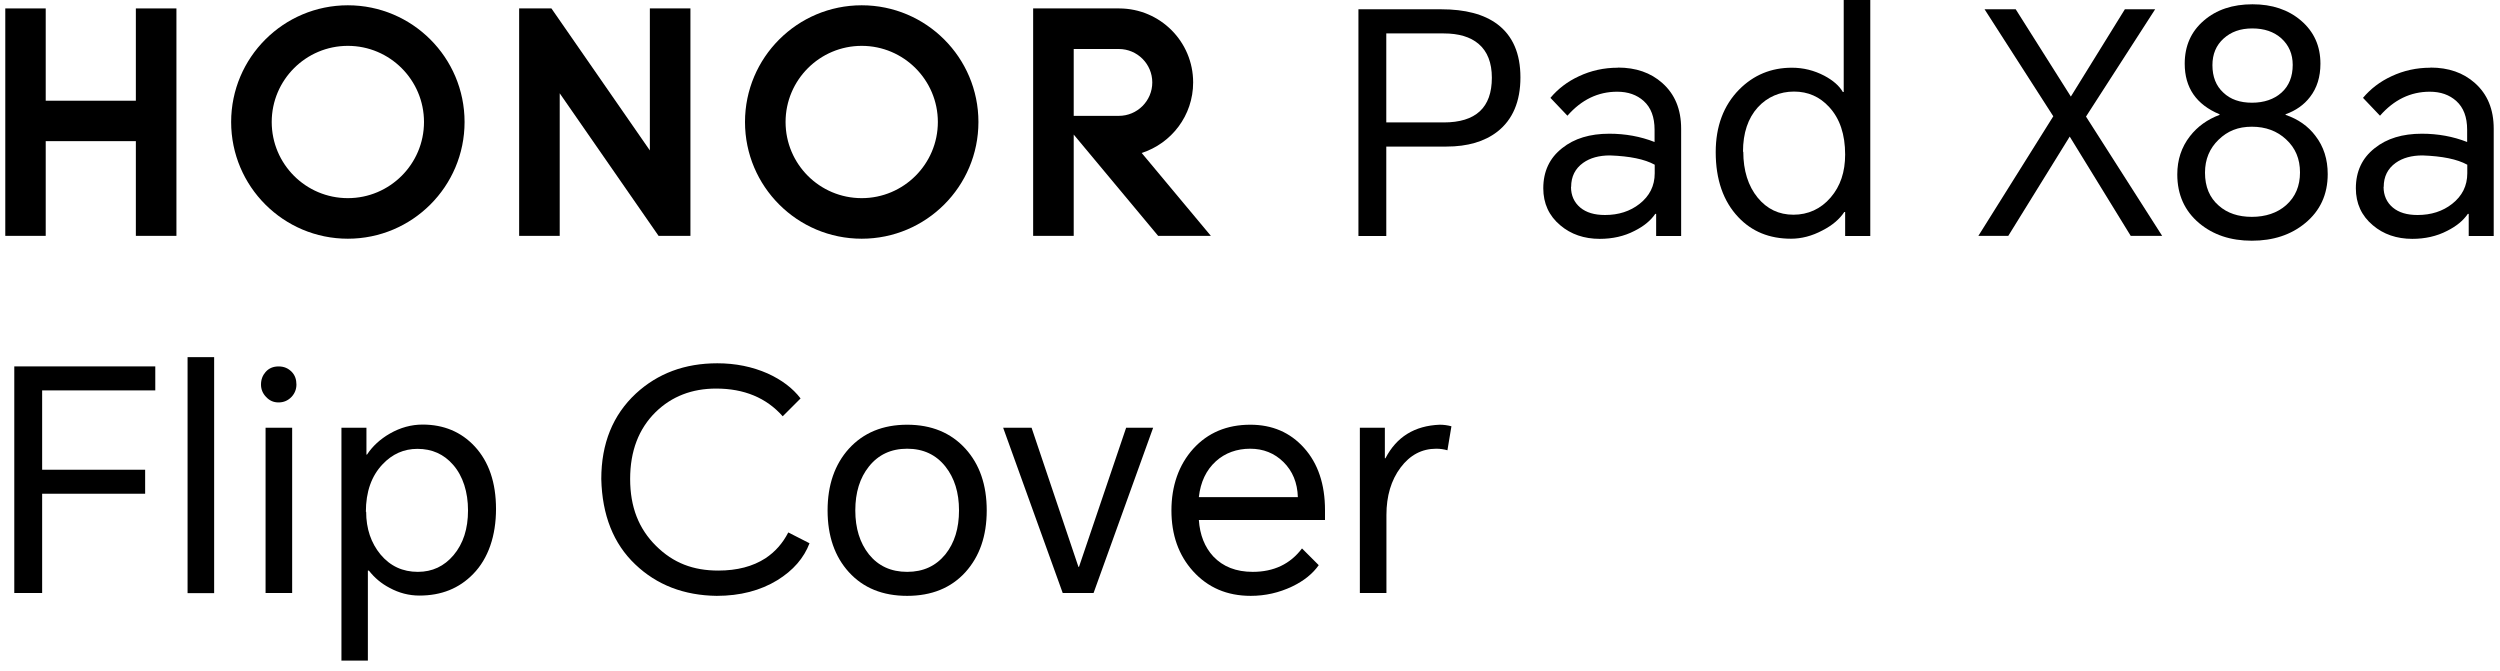 <svg width="175" height="47" viewBox="0 0 175 47" fill="none" xmlns="http://www.w3.org/2000/svg">
<path d="M95.09 16.52V0.65H100.88C102.56 0.65 103.87 0.99 104.81 1.69C105.89 2.5 106.43 3.74 106.43 5.42C106.43 7.1 105.89 8.38 104.81 9.22C103.92 9.91 102.73 10.26 101.25 10.26H97.04V16.52H95.1H95.09ZM97.04 8.57H101.06C103.31 8.57 104.43 7.53 104.43 5.44C104.43 4.39 104.12 3.6 103.5 3.07C102.92 2.58 102.11 2.34 101.06 2.34H97.04V8.58V8.57Z" fill="black"/>
<path d="M113.25 4.73C114.52 4.73 115.55 5.09 116.36 5.81C117.24 6.59 117.68 7.65 117.68 9.01V16.52H115.93V14.97H115.87C115.54 15.45 115.06 15.84 114.42 16.16C113.69 16.54 112.87 16.72 111.98 16.72C110.89 16.72 109.96 16.4 109.22 15.77C108.43 15.11 108.03 14.24 108.03 13.18C108.03 12 108.47 11.06 109.35 10.37C110.2 9.69 111.3 9.36 112.65 9.36C113.77 9.36 114.83 9.55 115.82 9.94V9.08C115.82 8.2 115.57 7.53 115.06 7.07C114.58 6.64 113.97 6.42 113.2 6.42C111.86 6.42 110.7 6.98 109.72 8.1L108.53 6.85C109.06 6.22 109.72 5.71 110.52 5.34C111.37 4.94 112.28 4.74 113.24 4.74L113.25 4.73ZM109.97 13.08C109.97 13.68 110.19 14.17 110.62 14.53C111.04 14.88 111.61 15.05 112.35 15.05C113.3 15.05 114.11 14.79 114.77 14.27C115.47 13.72 115.83 13.01 115.83 12.13V11.53C115.12 11.14 114.08 10.93 112.7 10.88C111.94 10.88 111.31 11.05 110.82 11.4C110.26 11.8 109.98 12.36 109.98 13.08H109.97Z" fill="black"/>
<path d="M130.91 16.52H129.16V14.84H129.1C128.77 15.34 128.26 15.78 127.57 16.13C126.84 16.52 126.1 16.71 125.37 16.71C123.86 16.71 122.63 16.21 121.68 15.2C120.63 14.09 120.1 12.57 120.1 10.65C120.1 8.84 120.65 7.38 121.74 6.27C122.75 5.25 123.98 4.74 125.43 4.74C126.24 4.74 126.99 4.93 127.7 5.3C128.32 5.63 128.75 6.01 129 6.44H129.06V0H130.92V16.52H130.91ZM122.03 10.62C122.03 11.94 122.37 13.02 123.04 13.84C123.69 14.63 124.52 15.03 125.54 15.03C126.56 15.03 127.46 14.63 128.15 13.82C128.83 13.03 129.16 12.03 129.16 10.82C129.16 9.41 128.79 8.3 128.04 7.49C127.38 6.77 126.56 6.41 125.58 6.41C124.6 6.41 123.72 6.78 123.05 7.51C122.36 8.27 122.01 9.31 122.01 10.62H122.03Z" fill="black"/>
<path d="M138.48 16.52L143.73 8.14L138.92 0.65H141.1L144.96 6.76L148.74 0.65H150.86L146.02 8.16L151.35 16.51H149.15L144.88 9.56L140.58 16.51H138.49L138.48 16.52Z" fill="black"/>
<path d="M157.68 0.3C159.05 0.3 160.18 0.68 161.07 1.44C161.98 2.22 162.43 3.22 162.43 4.46C162.43 5.38 162.19 6.16 161.7 6.79C161.28 7.34 160.71 7.74 159.99 8V8.04C160.87 8.34 161.57 8.83 162.08 9.51C162.66 10.26 162.94 11.15 162.94 12.19C162.94 13.61 162.41 14.76 161.36 15.62C160.37 16.44 159.12 16.85 157.63 16.85C156.14 16.85 154.92 16.44 153.94 15.62C152.92 14.76 152.41 13.62 152.41 12.21C152.41 11.19 152.7 10.3 153.3 9.53C153.83 8.85 154.52 8.36 155.37 8.04V8C153.74 7.32 152.93 6.14 152.93 4.46C152.93 3.21 153.38 2.2 154.27 1.44C155.15 0.68 156.28 0.3 157.68 0.3ZM154.35 12.09C154.35 13.07 154.67 13.84 155.32 14.4C155.91 14.92 156.68 15.18 157.63 15.18C158.58 15.18 159.41 14.91 160.03 14.36C160.68 13.78 161 13.02 161 12.07C161 11.12 160.68 10.36 160.03 9.76C159.4 9.17 158.6 8.87 157.63 8.87C156.66 8.87 155.93 9.17 155.3 9.78C154.67 10.39 154.35 11.15 154.35 12.09ZM154.87 4.56C154.87 5.37 155.12 6.01 155.63 6.48C156.13 6.96 156.8 7.19 157.64 7.19C158.48 7.19 159.19 6.95 159.71 6.48C160.23 6.01 160.49 5.36 160.49 4.54C160.49 3.78 160.22 3.16 159.69 2.68C159.17 2.22 158.5 1.99 157.66 1.99C156.82 1.99 156.17 2.23 155.65 2.7C155.13 3.17 154.87 3.79 154.87 4.56Z" fill="black"/>
<path d="M170.13 4.73C171.4 4.73 172.43 5.09 173.24 5.81C174.12 6.59 174.56 7.65 174.56 9.01V16.52H172.81V14.97H172.75C172.42 15.45 171.94 15.84 171.3 16.16C170.57 16.54 169.75 16.72 168.86 16.72C167.77 16.72 166.84 16.4 166.1 15.77C165.31 15.11 164.91 14.24 164.91 13.18C164.91 12 165.35 11.06 166.23 10.37C167.08 9.69 168.18 9.36 169.53 9.36C170.65 9.36 171.71 9.55 172.7 9.94V9.08C172.7 8.2 172.45 7.53 171.94 7.07C171.46 6.64 170.85 6.42 170.08 6.42C168.74 6.42 167.58 6.98 166.6 8.1L165.41 6.85C165.94 6.22 166.6 5.71 167.4 5.34C168.25 4.94 169.16 4.74 170.12 4.74L170.13 4.73ZM166.85 13.08C166.85 13.68 167.07 14.17 167.5 14.53C167.92 14.88 168.49 15.05 169.23 15.05C170.18 15.05 170.99 14.79 171.65 14.27C172.35 13.72 172.71 13.01 172.71 12.13V11.53C172 11.14 170.96 10.93 169.58 10.88C168.82 10.88 168.19 11.05 167.7 11.4C167.14 11.8 166.86 12.36 166.86 13.08H166.85Z" fill="black"/>
<path d="M9.51 0.59H12.35V16.51H9.51V9.88H3.2V16.51H0.37V0.59H3.2V7.05H9.51V0.59Z" fill="black"/>
<path d="M45.49 10.53L38.6 0.59H36.34V16.51H39.18V6.53L46.1 16.51H48.33V0.59H45.49V10.53Z" fill="black"/>
<path d="M60.32 0.37C55.81 0.37 52.15 4.03 52.15 8.54C52.15 13.05 55.81 16.71 60.32 16.71C64.83 16.71 68.49 13.05 68.49 8.54C68.49 4.03 64.83 0.37 60.32 0.37ZM60.32 13.87C57.37 13.87 54.99 11.48 54.99 8.54C54.99 5.6 57.38 3.21 60.32 3.21C63.26 3.21 65.65 5.6 65.65 8.54C65.65 11.48 63.26 13.87 60.32 13.87Z" fill="black"/>
<path d="M79.91 10.71C82 10.04 83.52 8.09 83.52 5.77C83.52 2.91 81.21 0.6 78.35 0.59C75.49 0.58 72.32 0.59 72.32 0.59V16.51H75.16V9.42L81.07 16.51H84.76L79.92 10.71H79.91ZM75.16 8.12V3.43H78.32C79.61 3.43 80.66 4.48 80.66 5.77C80.66 7.06 79.61 8.11 78.32 8.11H75.16V8.12Z" fill="black"/>
<path d="M24.35 0.37C19.84 0.37 16.18 4.03 16.18 8.54C16.18 13.05 19.84 16.71 24.35 16.71C28.86 16.71 32.52 13.05 32.52 8.54C32.52 4.03 28.86 0.37 24.35 0.37ZM24.35 13.87C21.4 13.87 19.02 11.48 19.02 8.54C19.02 5.6 21.41 3.21 24.35 3.21C27.29 3.21 29.68 5.6 29.68 8.54C29.68 11.48 27.29 13.87 24.35 13.87Z" fill="black"/>
<path d="M1 41.52V25.65H10.87V27.33H2.95V32.88H10.16V34.56H2.95V41.51H1.01L1 41.52Z" fill="black"/>
<path d="M13.13 41.52V25H14.99V41.52H13.13Z" fill="black"/>
<path d="M18.27 26.92C18.27 26.57 18.381 26.28 18.59 26.04C18.82 25.78 19.12 25.65 19.5 25.65C19.881 25.65 20.18 25.78 20.43 26.04C20.651 26.27 20.75 26.57 20.75 26.92C20.75 27.25 20.631 27.54 20.41 27.78C20.16 28.04 19.86 28.17 19.5 28.17C19.14 28.17 18.86 28.04 18.62 27.78C18.39 27.54 18.27 27.25 18.27 26.92ZM18.59 41.52V29.94H20.451V41.51H18.59V41.52Z" fill="black"/>
<path d="M23.901 46.26V29.94H25.651V31.82H25.691C26.081 31.23 26.611 30.74 27.291 30.35C28.021 29.93 28.791 29.72 29.581 29.72C31.061 29.72 32.281 30.23 33.231 31.25C34.221 32.32 34.721 33.78 34.721 35.63C34.721 37.48 34.191 39.09 33.121 40.18C32.141 41.19 30.891 41.69 29.361 41.69C28.631 41.69 27.931 41.51 27.271 41.15C26.691 40.85 26.211 40.44 25.821 39.94H25.751V46.24H23.891L23.901 46.26ZM25.631 35.82C25.631 37.01 25.971 38.01 26.641 38.82C27.321 39.63 28.191 40.03 29.251 40.03C30.261 40.03 31.091 39.64 31.751 38.86C32.431 38.05 32.761 37.01 32.761 35.73C32.761 34.45 32.411 33.33 31.721 32.54C31.071 31.79 30.241 31.42 29.221 31.42C28.271 31.42 27.461 31.78 26.781 32.5C26.001 33.32 25.611 34.43 25.611 35.83L25.631 35.82Z" fill="black"/>
<path d="M56.67 38.02C56.27 39.07 55.52 39.93 54.42 40.61C53.23 41.34 51.81 41.71 50.17 41.71C47.88 41.68 45.98 40.95 44.47 39.51C42.94 38.06 42.15 36.06 42.09 33.53C42.09 31.04 42.9 29.05 44.51 27.55C46.04 26.14 47.93 25.43 50.21 25.43C51.49 25.43 52.66 25.67 53.73 26.14C54.72 26.59 55.49 27.17 56.04 27.89L54.79 29.14C53.64 27.84 52.08 27.2 50.13 27.2C48.43 27.2 47.02 27.75 45.9 28.84C44.71 30.01 44.11 31.57 44.11 33.53C44.11 35.49 44.71 37.01 45.92 38.21C47.13 39.41 48.52 39.94 50.28 39.94C51.6 39.94 52.7 39.65 53.58 39.08C54.26 38.63 54.79 38.03 55.18 37.27L56.67 38.03V38.02Z" fill="black"/>
<path d="M57.931 35.73C57.931 33.95 58.431 32.51 59.421 31.41C60.441 30.29 61.801 29.73 63.501 29.73C65.201 29.73 66.561 30.29 67.581 31.41C68.571 32.5 69.071 33.94 69.071 35.73C69.071 37.52 68.571 38.95 67.581 40.05C66.571 41.16 65.211 41.71 63.501 41.71C61.791 41.71 60.431 41.16 59.421 40.05C58.431 38.96 57.931 37.52 57.931 35.73ZM59.871 35.73C59.871 36.98 60.191 38 60.821 38.8C61.481 39.62 62.371 40.03 63.501 40.03C64.631 40.03 65.511 39.62 66.181 38.8C66.811 38.01 67.131 36.99 67.131 35.73C67.131 34.47 66.811 33.46 66.181 32.66C65.521 31.83 64.631 31.41 63.501 31.41C62.371 31.41 61.481 31.83 60.821 32.66C60.191 33.45 59.871 34.47 59.871 35.73Z" fill="black"/>
<path d="M80.72 29.94L76.55 41.51H74.39L70.22 29.94H72.21L75.49 39.68H75.53L78.83 29.94H80.71H80.72Z" fill="black"/>
<path d="M92.32 39.55C91.9 40.15 91.28 40.66 90.44 41.06C89.53 41.49 88.57 41.71 87.55 41.71C85.89 41.71 84.55 41.13 83.51 39.98C82.5 38.86 82 37.44 82 35.73C82 34.02 82.51 32.54 83.53 31.41C84.55 30.29 85.88 29.73 87.52 29.73C89.06 29.73 90.31 30.27 91.28 31.35C92.26 32.44 92.75 33.9 92.75 35.71V36.4H83.92C83.99 37.45 84.33 38.3 84.93 38.95C85.61 39.67 86.53 40.03 87.69 40.03C89.17 40.03 90.32 39.48 91.14 38.39L92.31 39.56L92.32 39.55ZM83.92 34.8H90.85C90.82 33.79 90.48 32.97 89.84 32.34C89.21 31.72 88.43 31.41 87.51 31.41C86.59 31.41 85.76 31.7 85.11 32.29C84.43 32.91 84.04 33.74 83.92 34.79V34.8Z" fill="black"/>
<path d="M95.19 41.52V29.94H96.94V32.08H96.98C97.76 30.58 99.02 29.8 100.78 29.73C101.07 29.73 101.34 29.77 101.6 29.84L101.32 31.52C101.08 31.45 100.82 31.41 100.54 31.41C99.53 31.41 98.7 31.85 98.04 32.73C97.38 33.61 97.05 34.72 97.05 36.05V41.51H95.19V41.52Z" fill="black"/>
</svg>
